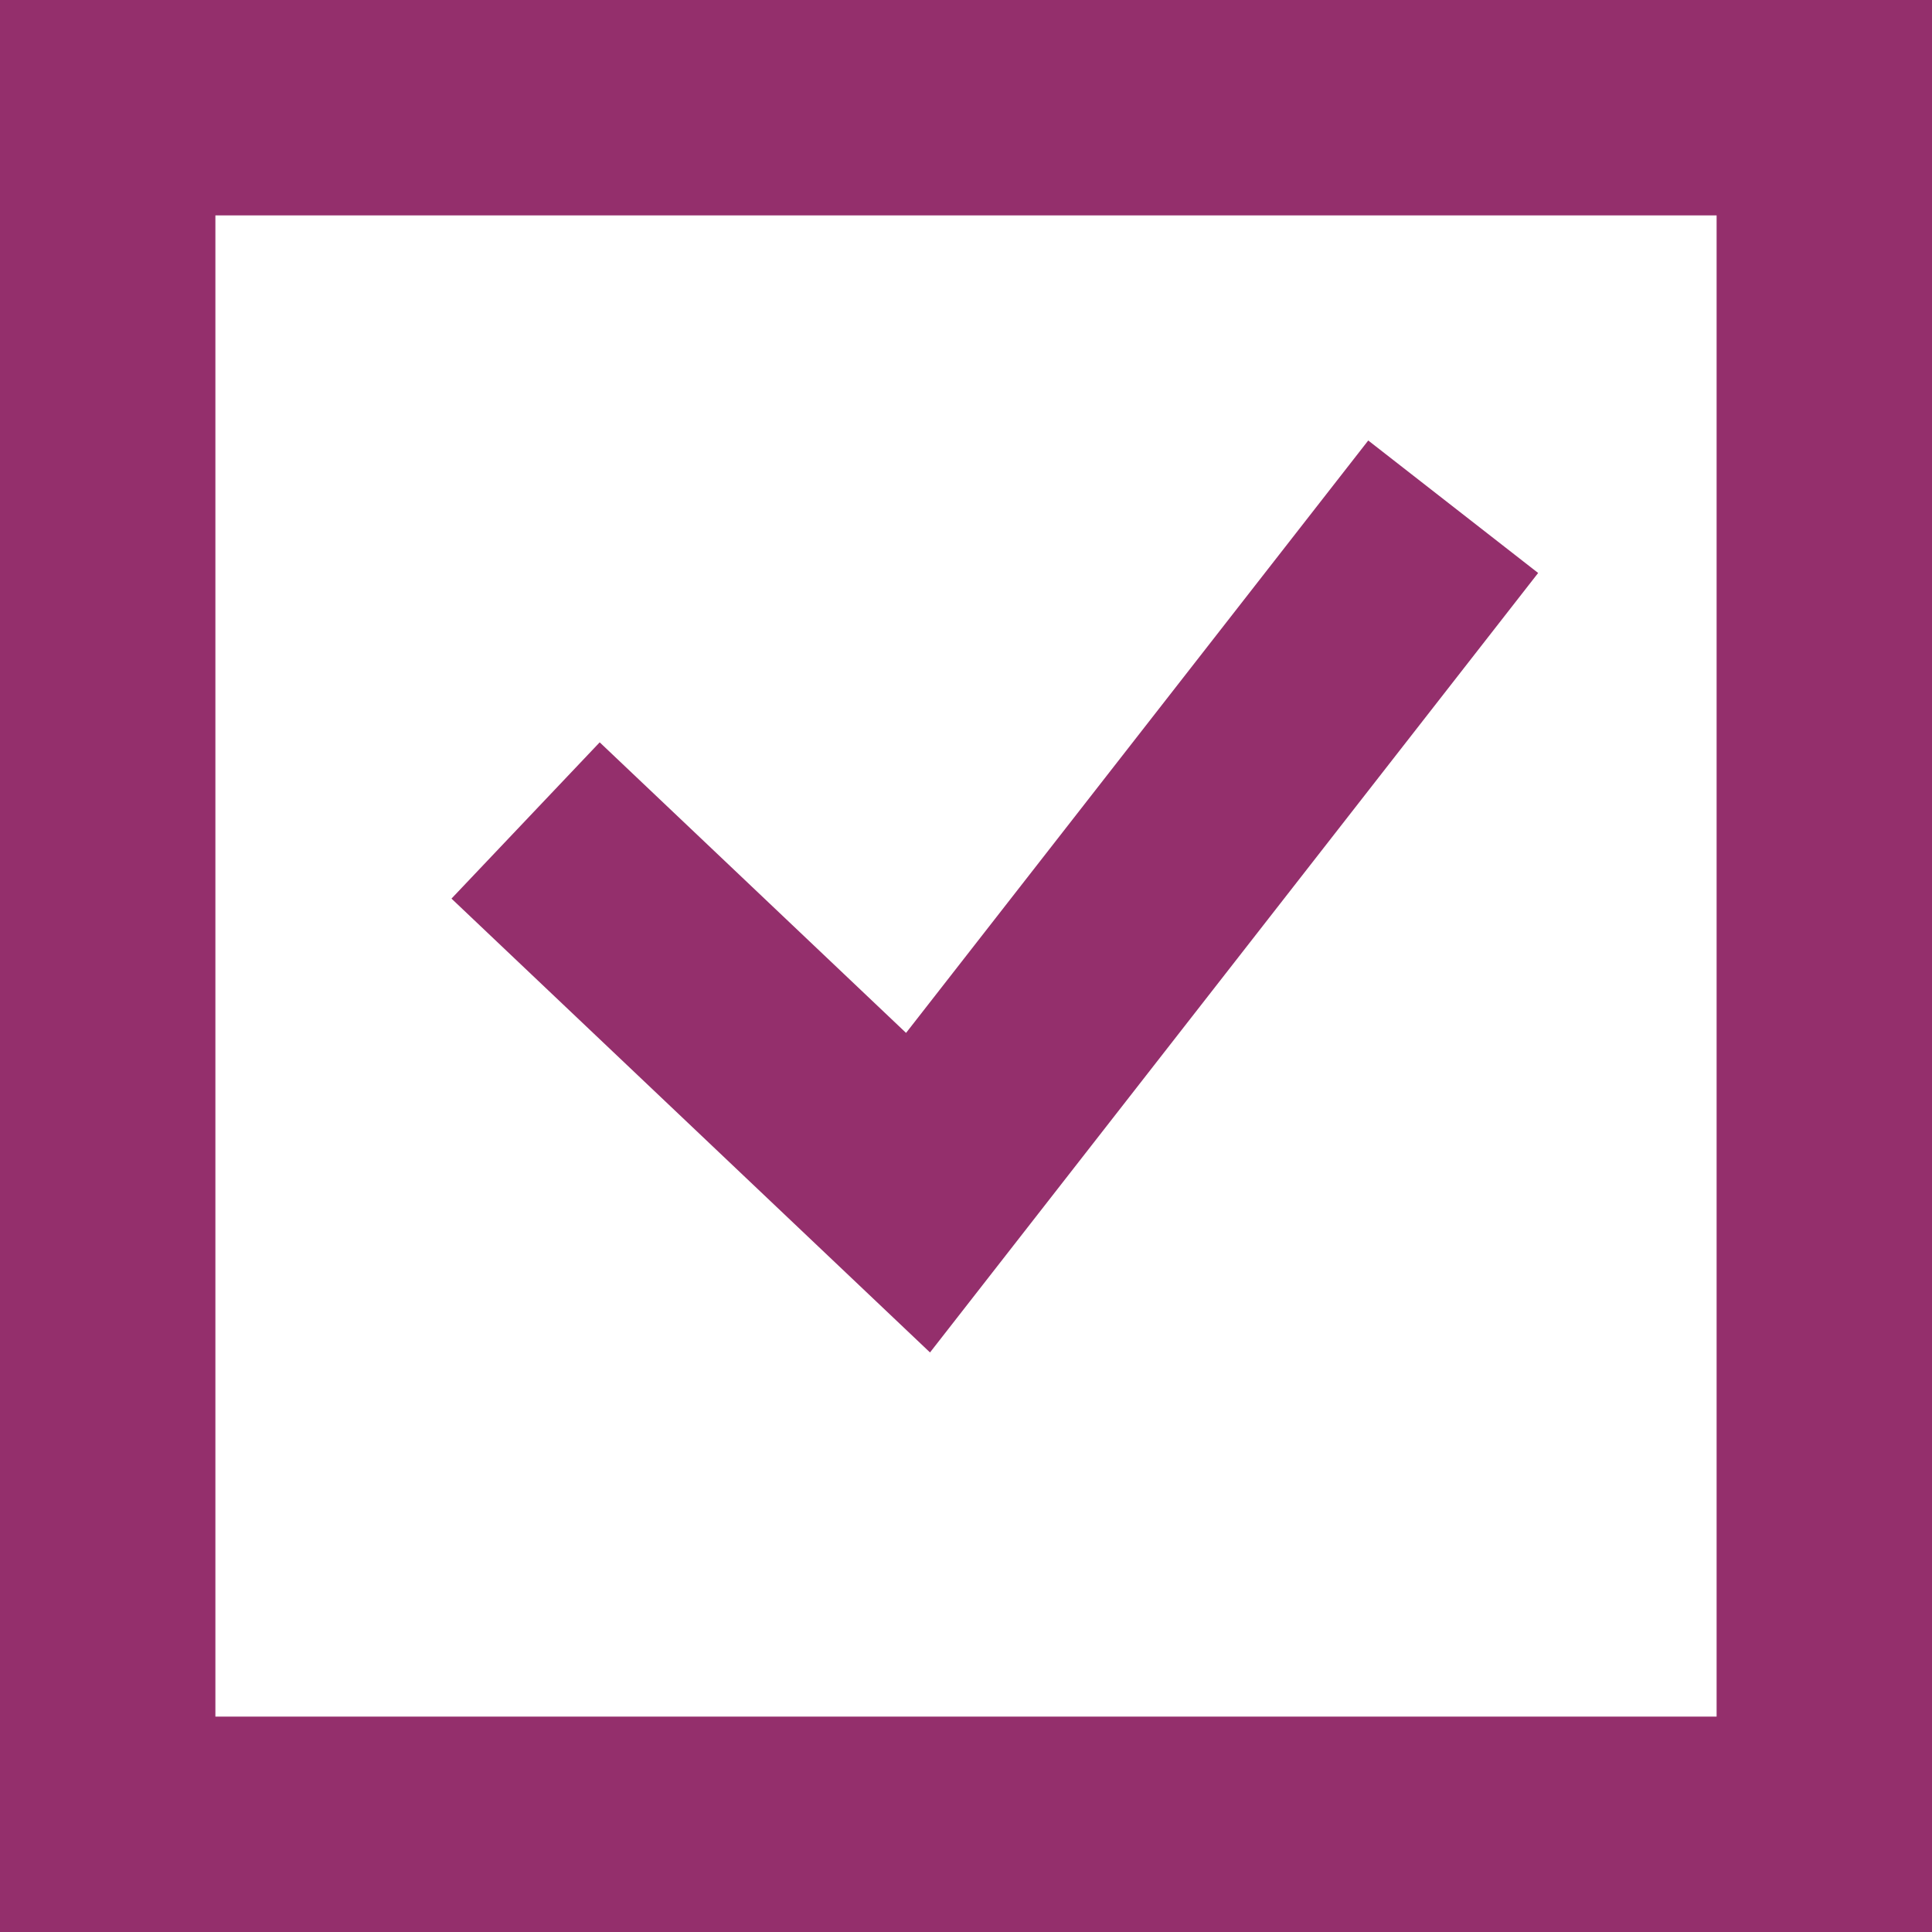 <svg width="35" height="35" viewBox="0 0 35 35" fill="none" xmlns="http://www.w3.org/2000/svg">
<g clip-path="url(#clip0_5832_411)">
<path d="M35 35H0V0H35V35ZM3.902 31.098H31.098V3.902H3.902V31.098Z" fill="#942F6C"/>
<path d="M16.848 24.501L8.179 16.279L10.864 13.448L16.414 18.712L24.787 7.98L27.865 10.38L16.848 24.501Z" fill="#942F6C"/>
</g>
<defs>
<clipPath id="clip0_5832_411">
<rect width="35" height="35" fill="white"/>
</clipPath>
</defs>
</svg>
